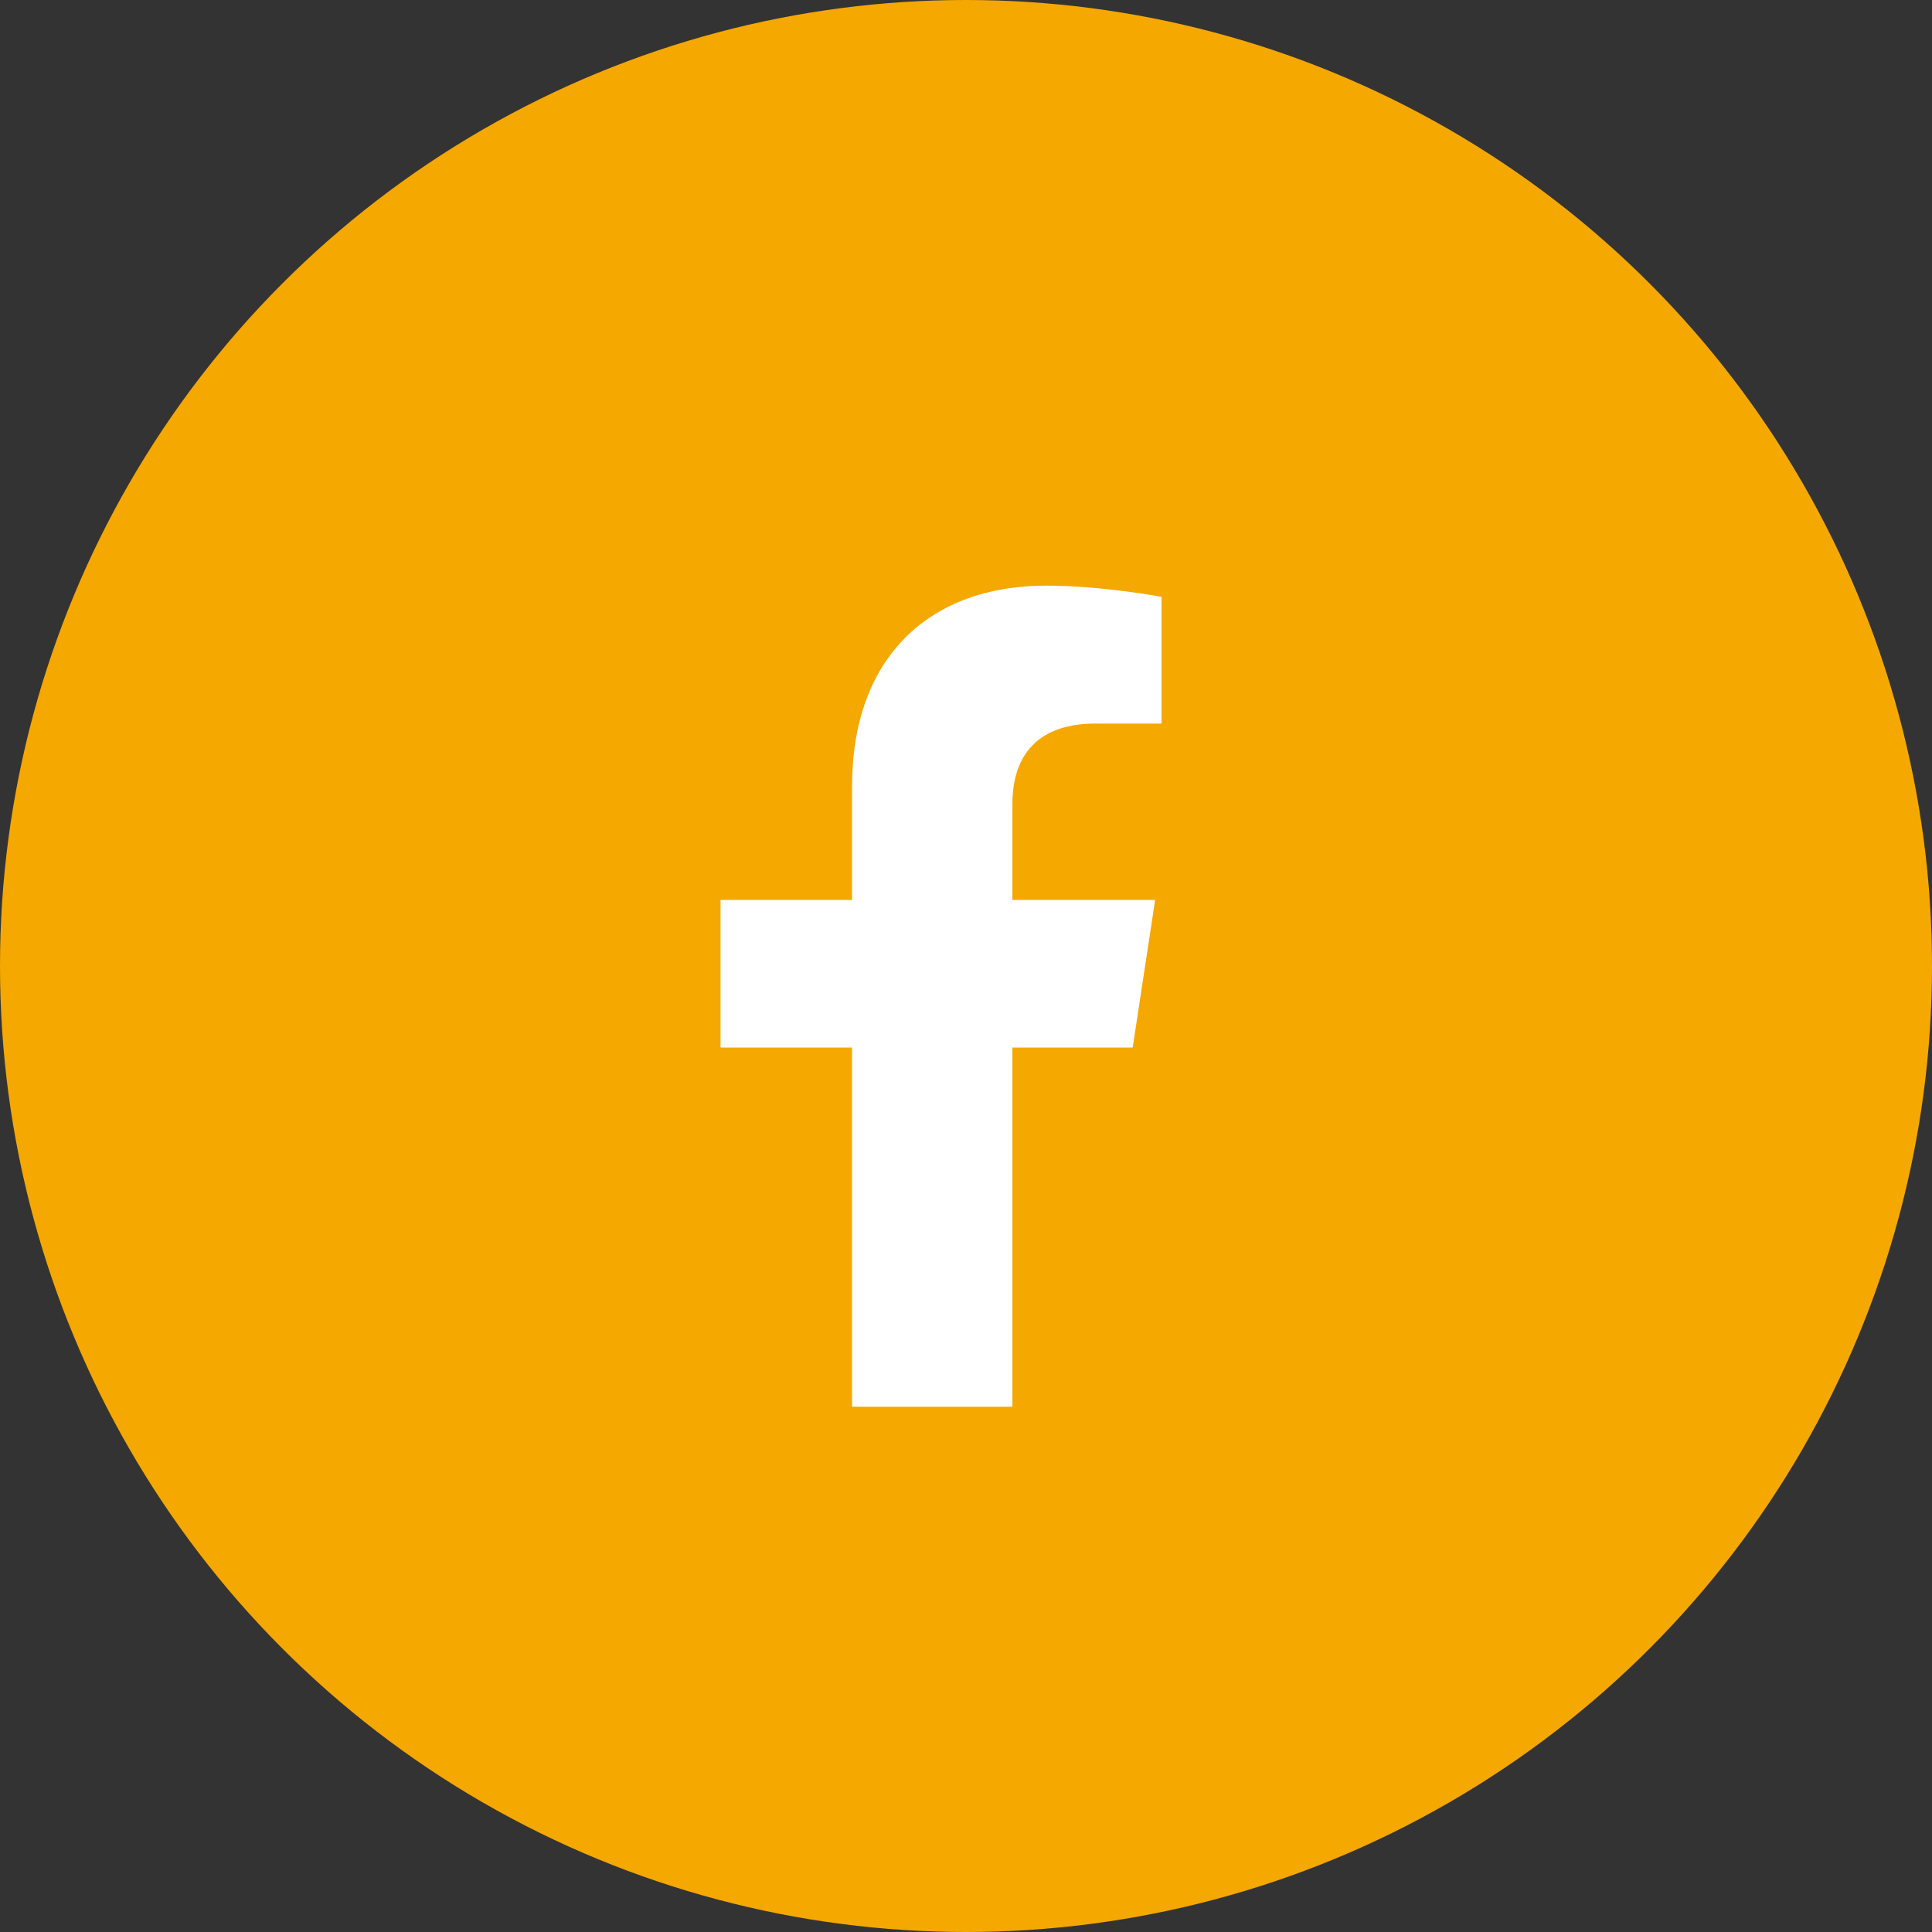 <svg width="40" height="40" viewBox="0 0 40 40" fill="none" xmlns="http://www.w3.org/2000/svg">
<rect x="0" y="0" width="40" height="40" fill="#333333" stroke="none"/>
<circle cx="20" cy="20" r="20" fill="#F5A800"/>
<path d="M23.451 21.688L23.916 18.633H20.961V16.641C20.961 15.777 21.359 14.98 22.688 14.98H24.049V12.357C24.049 12.357 22.82 12.125 21.658 12.125C19.234 12.125 17.641 13.619 17.641 16.275V18.633H14.918V21.688H17.641V29.125H20.961V21.688H23.451Z" fill="white"/>
</svg>
